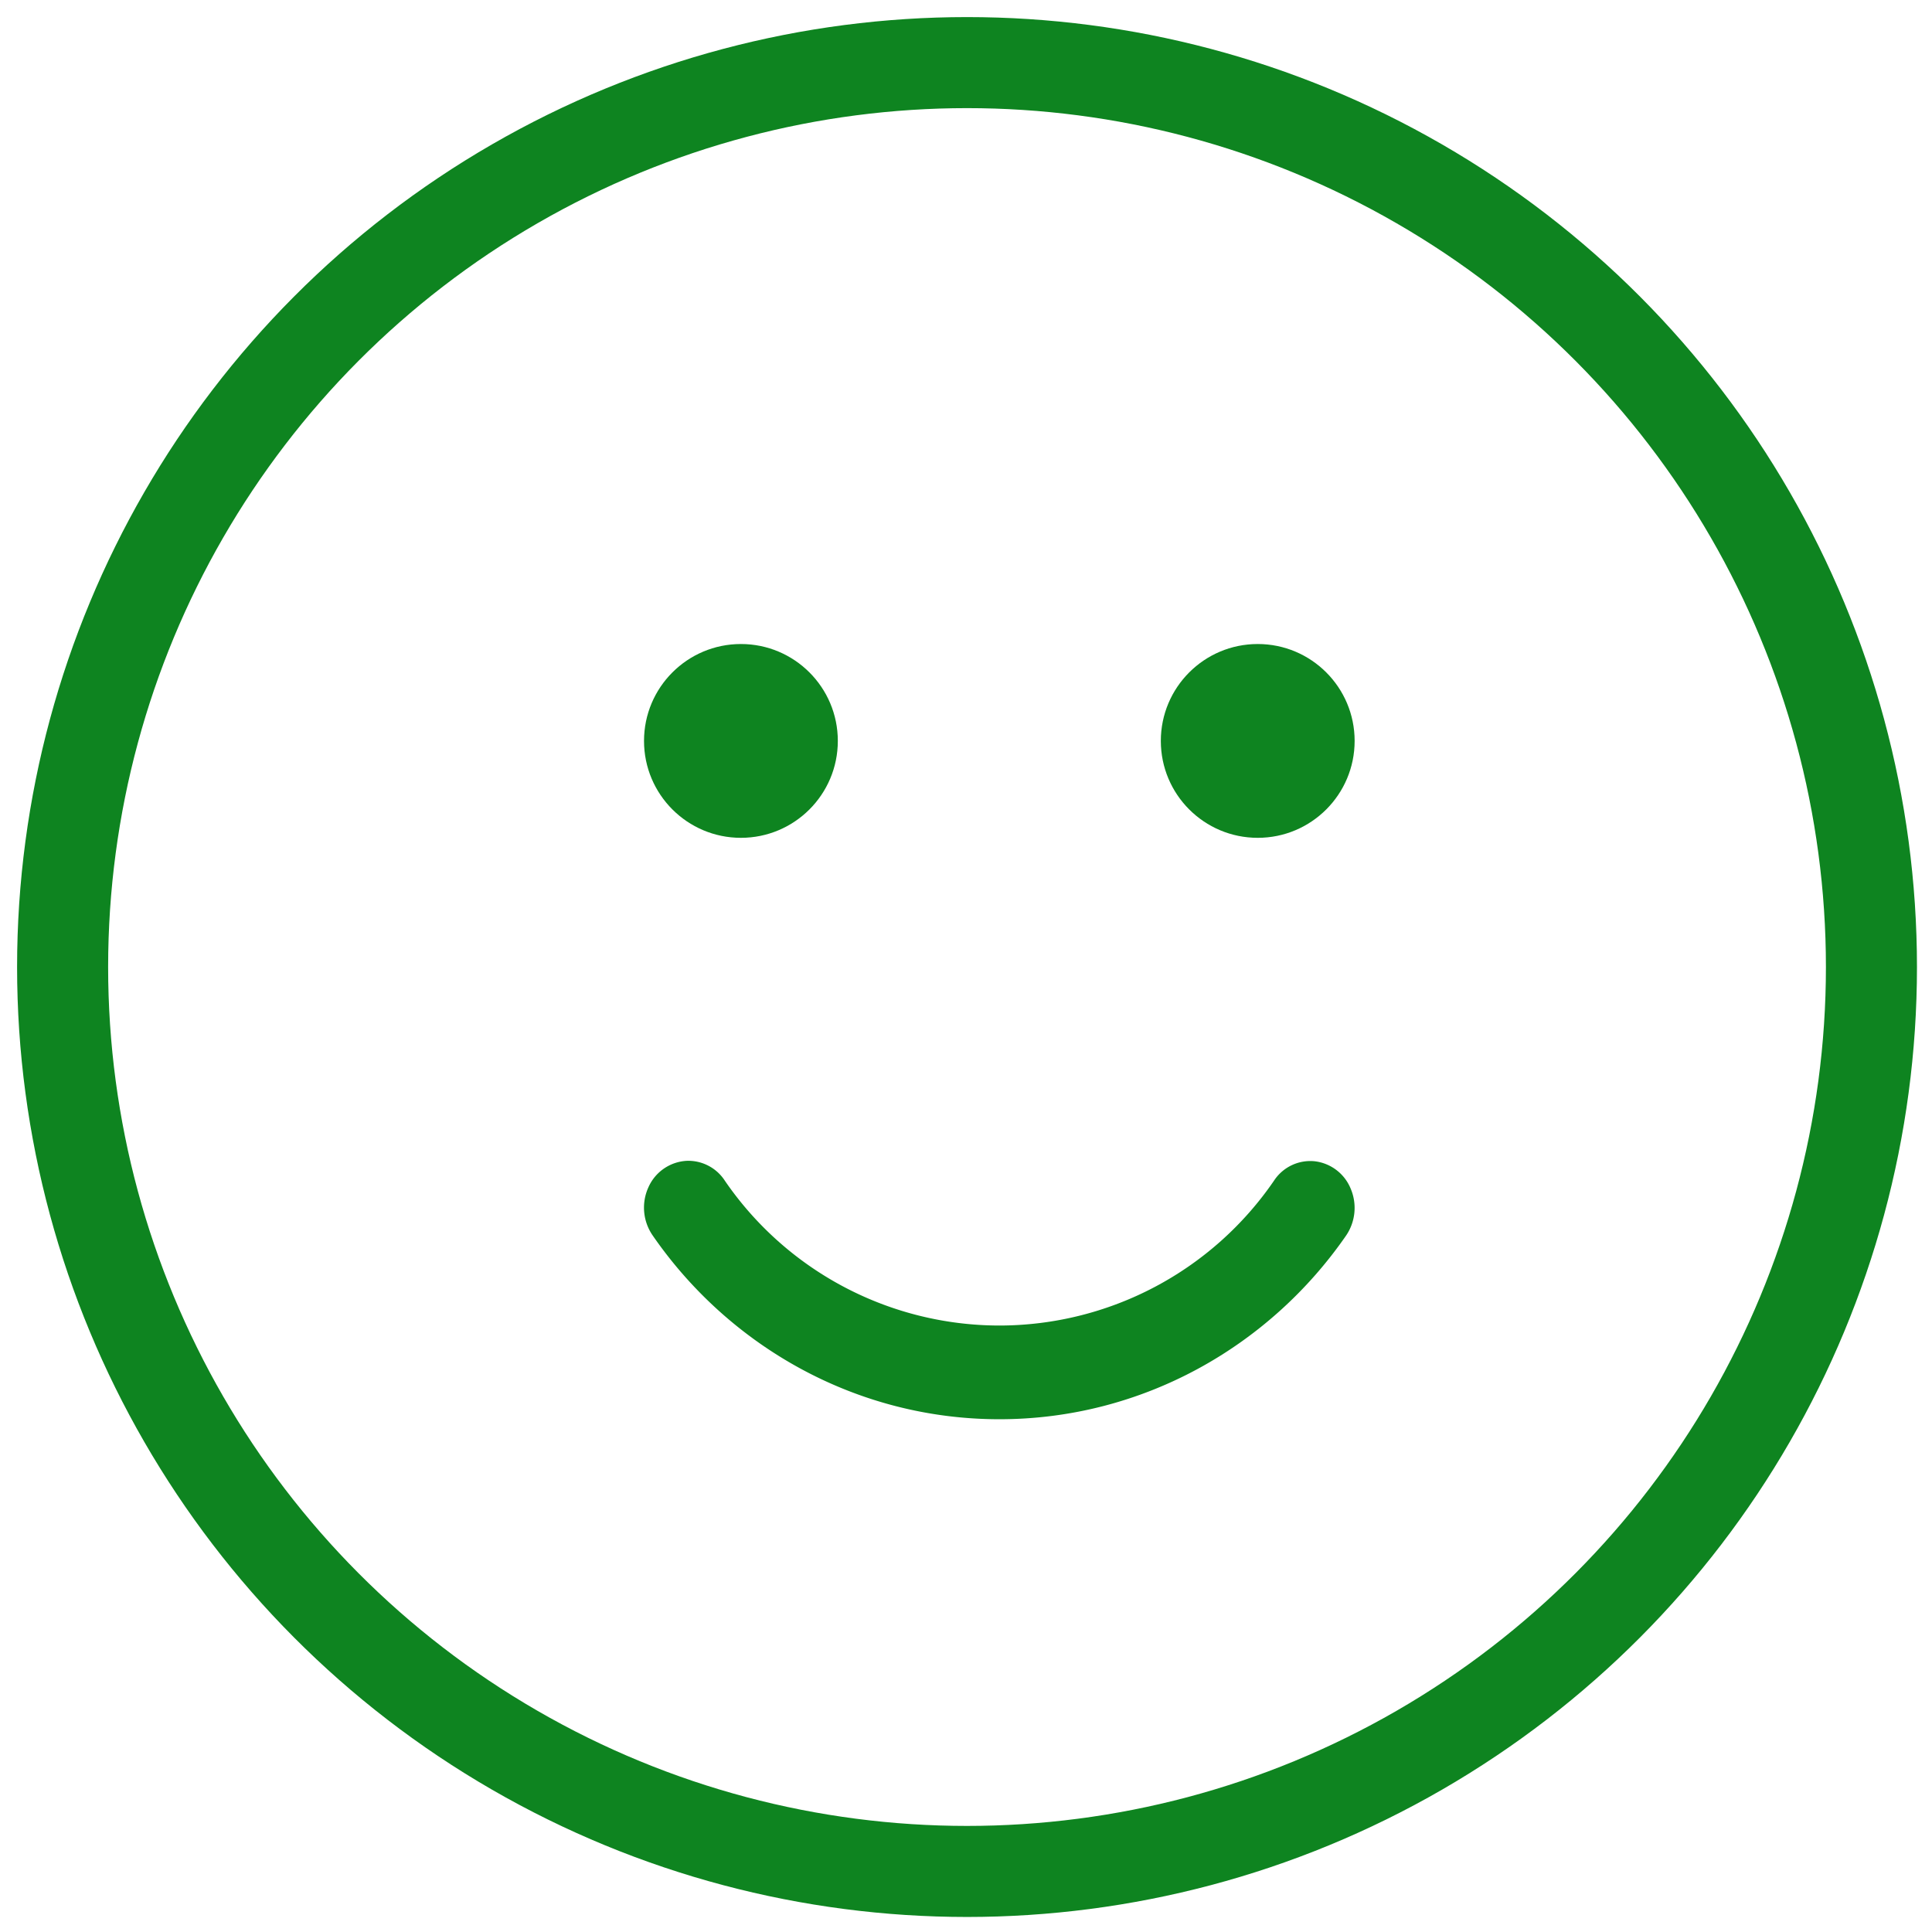 <svg xmlns="http://www.w3.org/2000/svg" width="32" height="32"><g fill="none" fill-rule="evenodd"><circle cx="16.017" cy="16.017" r="14.98" stroke="#0E8420" stroke-linecap="round" stroke-linejoin="round" stroke-width="1.508"/><path fill="#0E8420" fill-rule="nonzero" d="M10.739 19.667a.811.811 0 0 0 .072.797c1.271 1.84 3.377 3.043 5.742 3.043s4.471-1.203 5.743-3.043a.814.814 0 0 0 .076-.775.737.737 0 0 0-.598-.455.718.718 0 0 0-.672.321 5.519 5.519 0 0 1-4.549 2.4 5.518 5.518 0 0 1-4.548-2.4.722.722 0 0 0-.632-.328.737.737 0 0 0-.634.44z"/><circle cx="12.272" cy="12.272" r="1.605" fill="#0E8420" fill-rule="nonzero"/><circle cx="20.832" cy="12.272" r="1.605" fill="#0E8420" fill-rule="nonzero"/></g></svg>